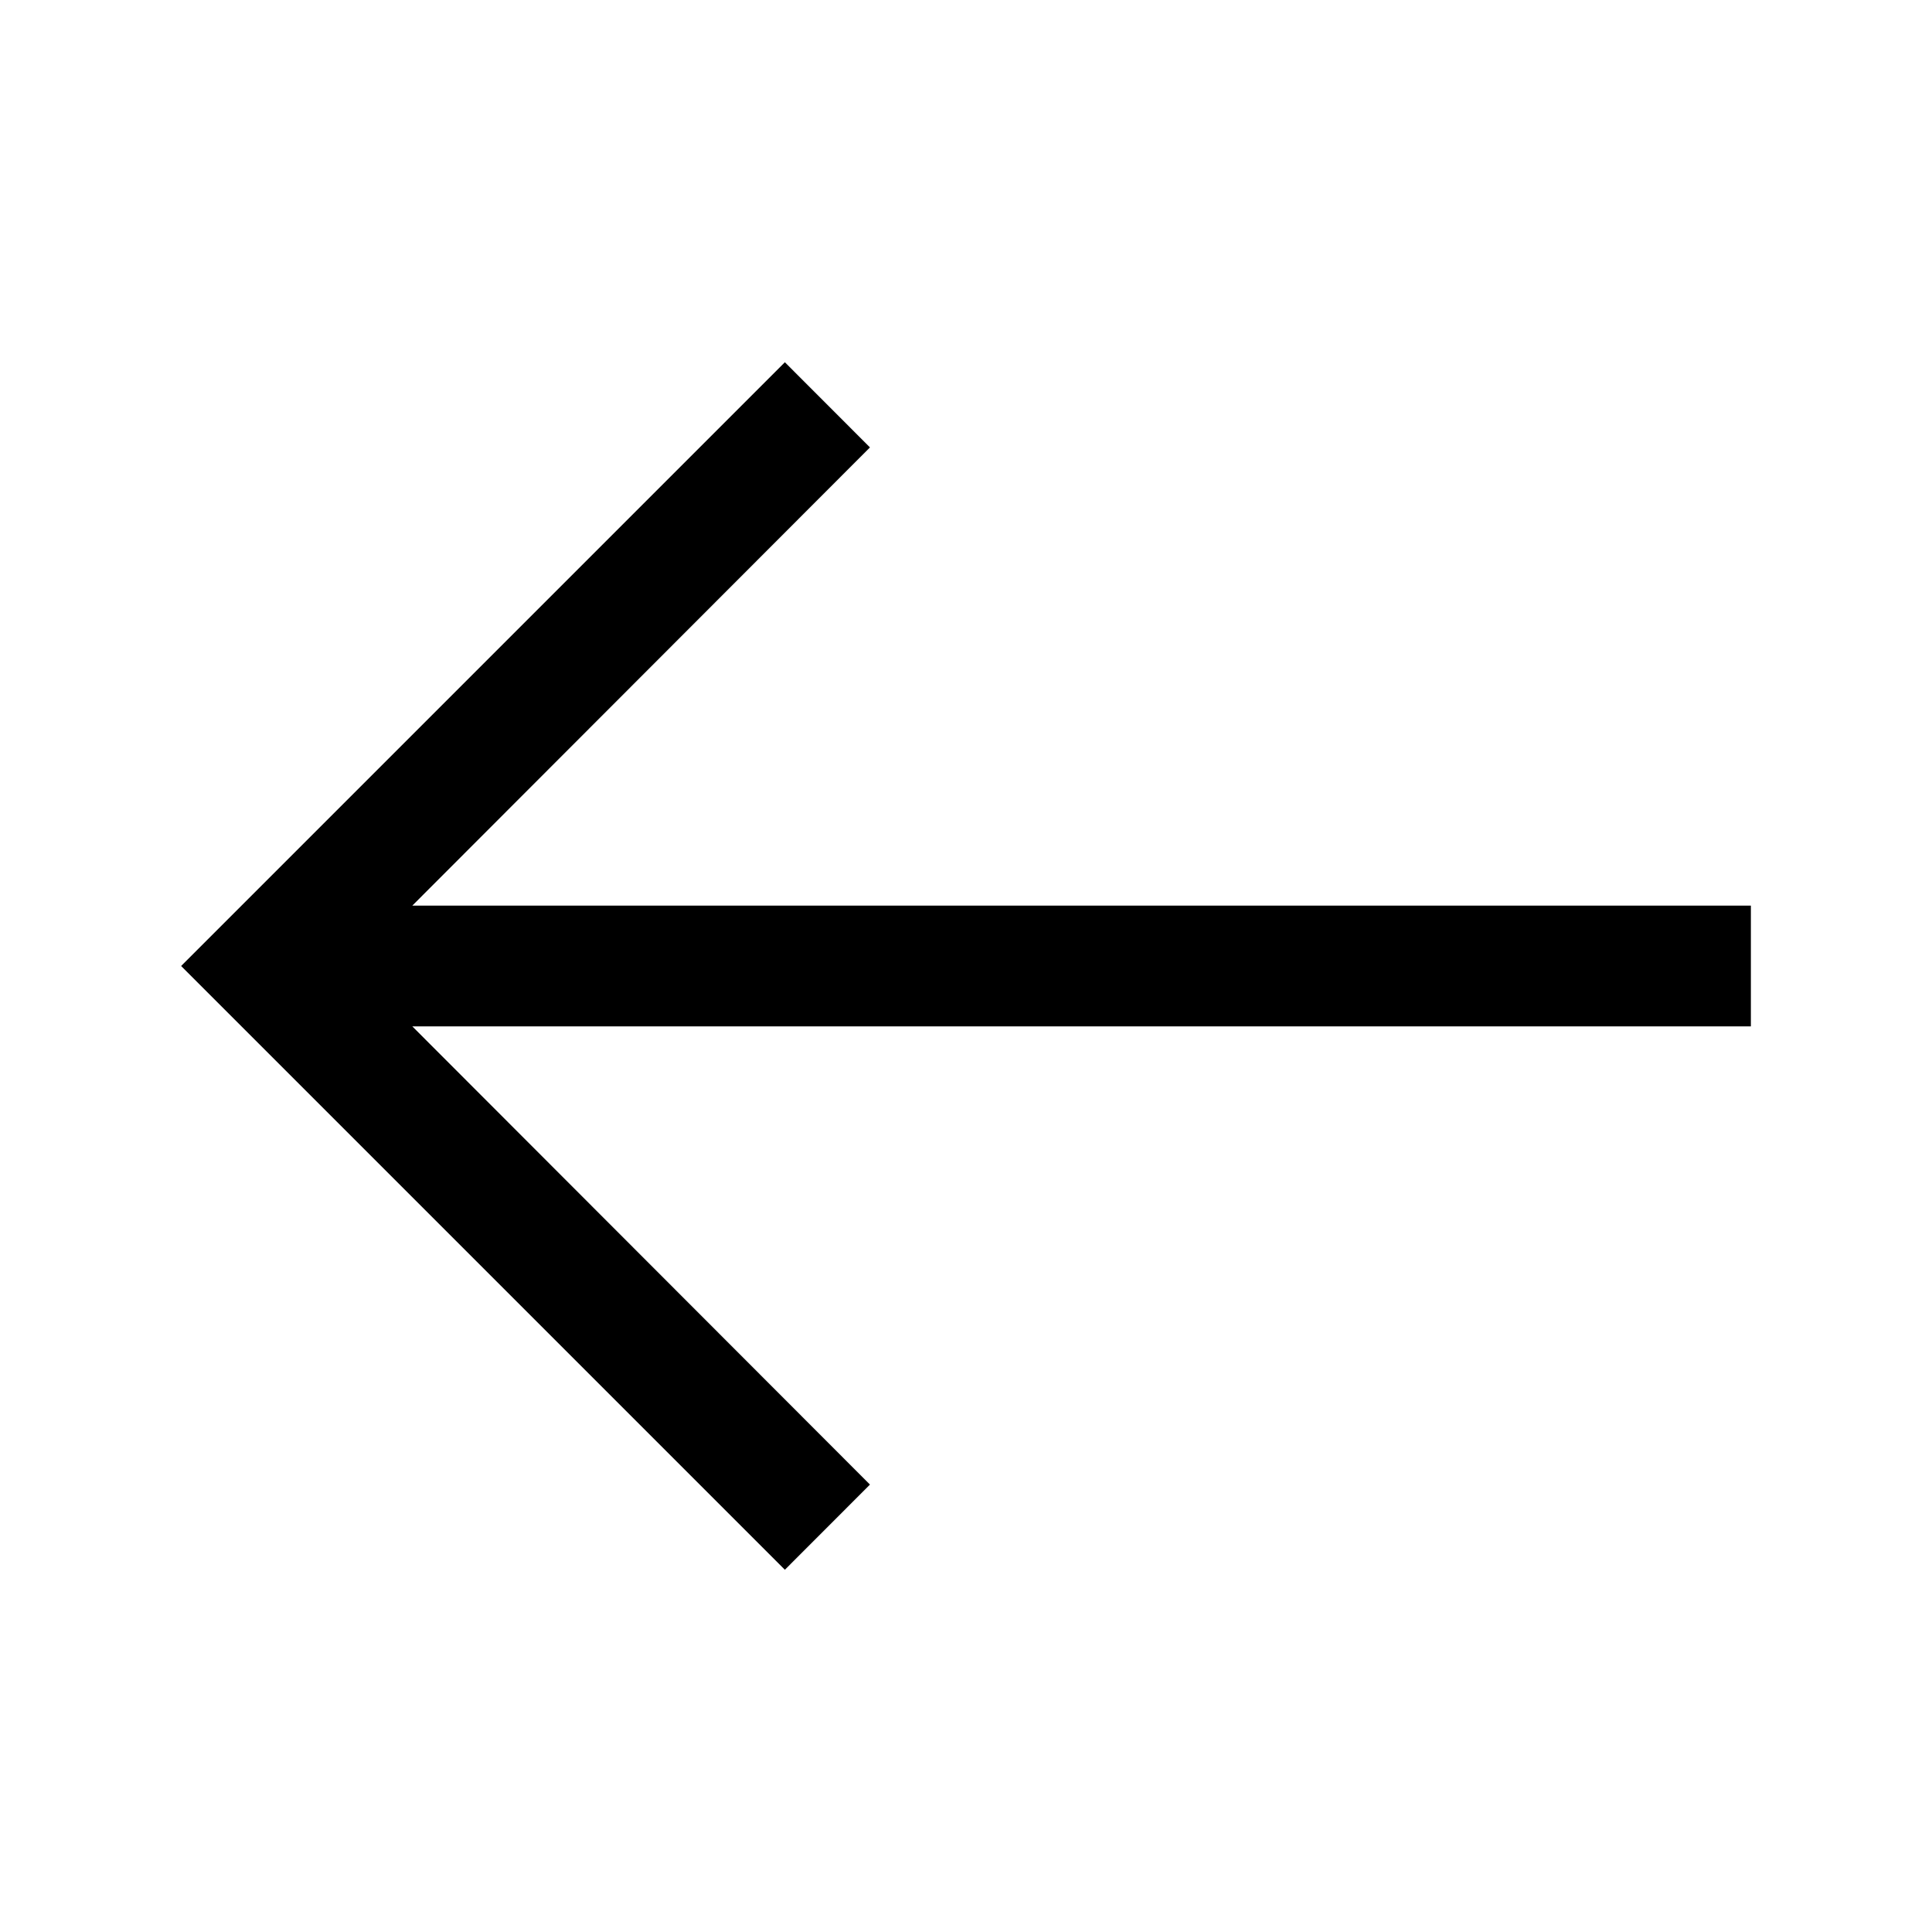 <svg height="24" viewBox="0 0 24 24" width="24" xmlns="http://www.w3.org/2000/svg"><g fill="none" fill-rule="evenodd"><path d="m0 0h1366v785h-1366z" transform="translate(-242 -212)"/><g fill="#000"><path d="m0 24h1366v1h-1366z" opacity=".2" transform="translate(-242 -212)"/><path d="m291.085 393h785v1h-785z" opacity=".2" transform="matrix(0 1 -1 0 835.085 -502.085)"/><path d="m9.75 19.5 1.057-1.058-5.685-5.692h16.628v-1.5h-16.628l5.685-5.692-1.057-1.058-7.5 7.5z"/></g></g></svg>